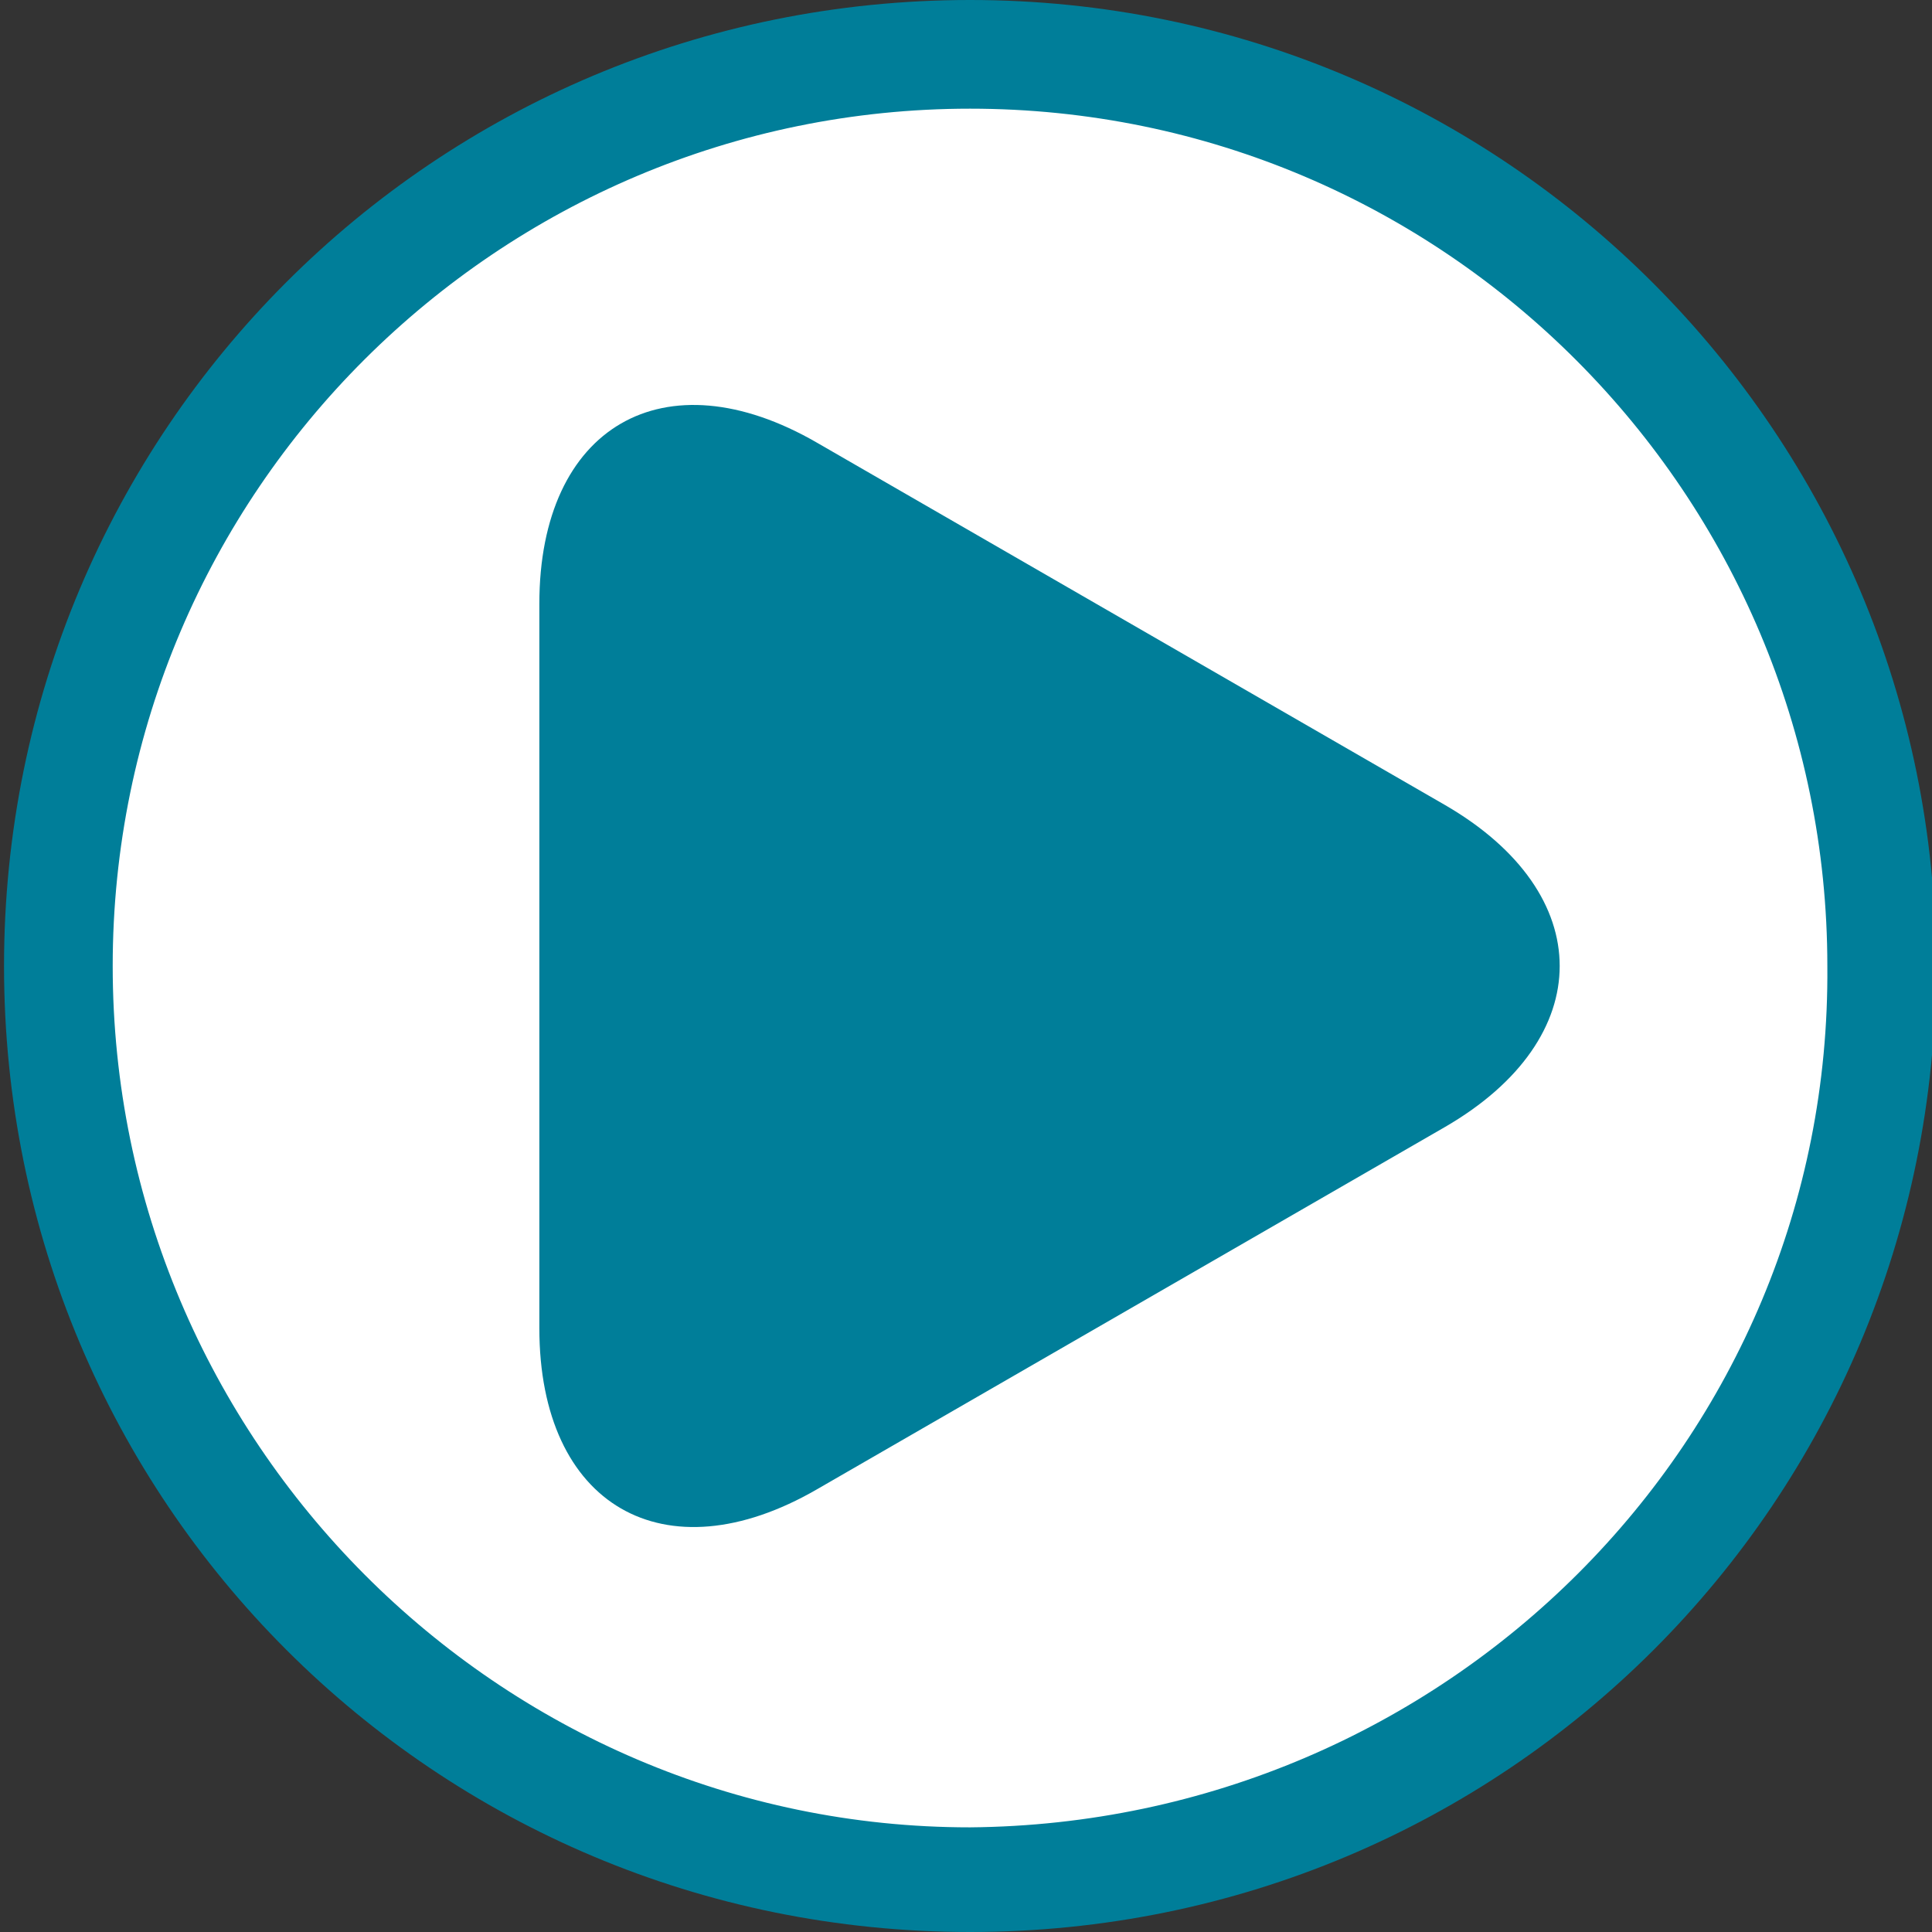 <?xml version="1.0" encoding="utf-8"?>
<!-- Generator: Adobe Illustrator 28.0.0, SVG Export Plug-In . SVG Version: 6.00 Build 0)  -->
<svg version="1.1" id="Calque_1" xmlns="http://www.w3.org/2000/svg" xmlns:xlink="http://www.w3.org/1999/xlink" x="0px" y="0px"
	 viewBox="0 0 48 48" style="enable-background:new 0 0 48 48;" xml:space="preserve">
<rect x="0" y="0" width="48" height="48" fill="#333333" stroke="none"/>
<style type="text/css">
	.st0{fill:#FFFFFF;}
	.st1{fill:#007E99;}
</style>
<g>
	<path id="Tracé_100_00000123416879989819987920000011617524012863300266_" class="st0" d="M24.2,46.7c12.5,0,22.7-10.1,22.7-22.7
		S36.7,1.3,24.2,1.3S1.5,11.5,1.5,24C1.5,36.5,11.6,46.7,24.2,46.7C24.2,46.7,24.2,46.7,24.2,46.7"/>
	<path id="Tracé_101_00000048495548765662446910000006610954282596103041_" class="st1" d="M35.9,28c3.8-2.2,3.8-5.8,0-8l-15.6-9
		c-3.8-2.2-6.9-0.4-6.9,4v18c0,4.4,3.1,6.2,6.9,4L35.9,28z"/>
	<path id="Tracé_102_00000141440039723938297150000007639079593696723881_" class="st1" d="M24.1,0c-13.3,0-24,10.7-24,24
		s10.7,24,24,24s24-10.7,24-24C48.1,10.8,37.4,0,24.1,0 M24.1,45.4C12.4,45.4,2.8,35.8,2.8,24c0-11.8,9.6-21.3,21.3-21.3
		c11.8,0,21.3,9.6,21.3,21.3C45.5,35.8,35.9,45.3,24.1,45.4"/>
</g>
</svg>

